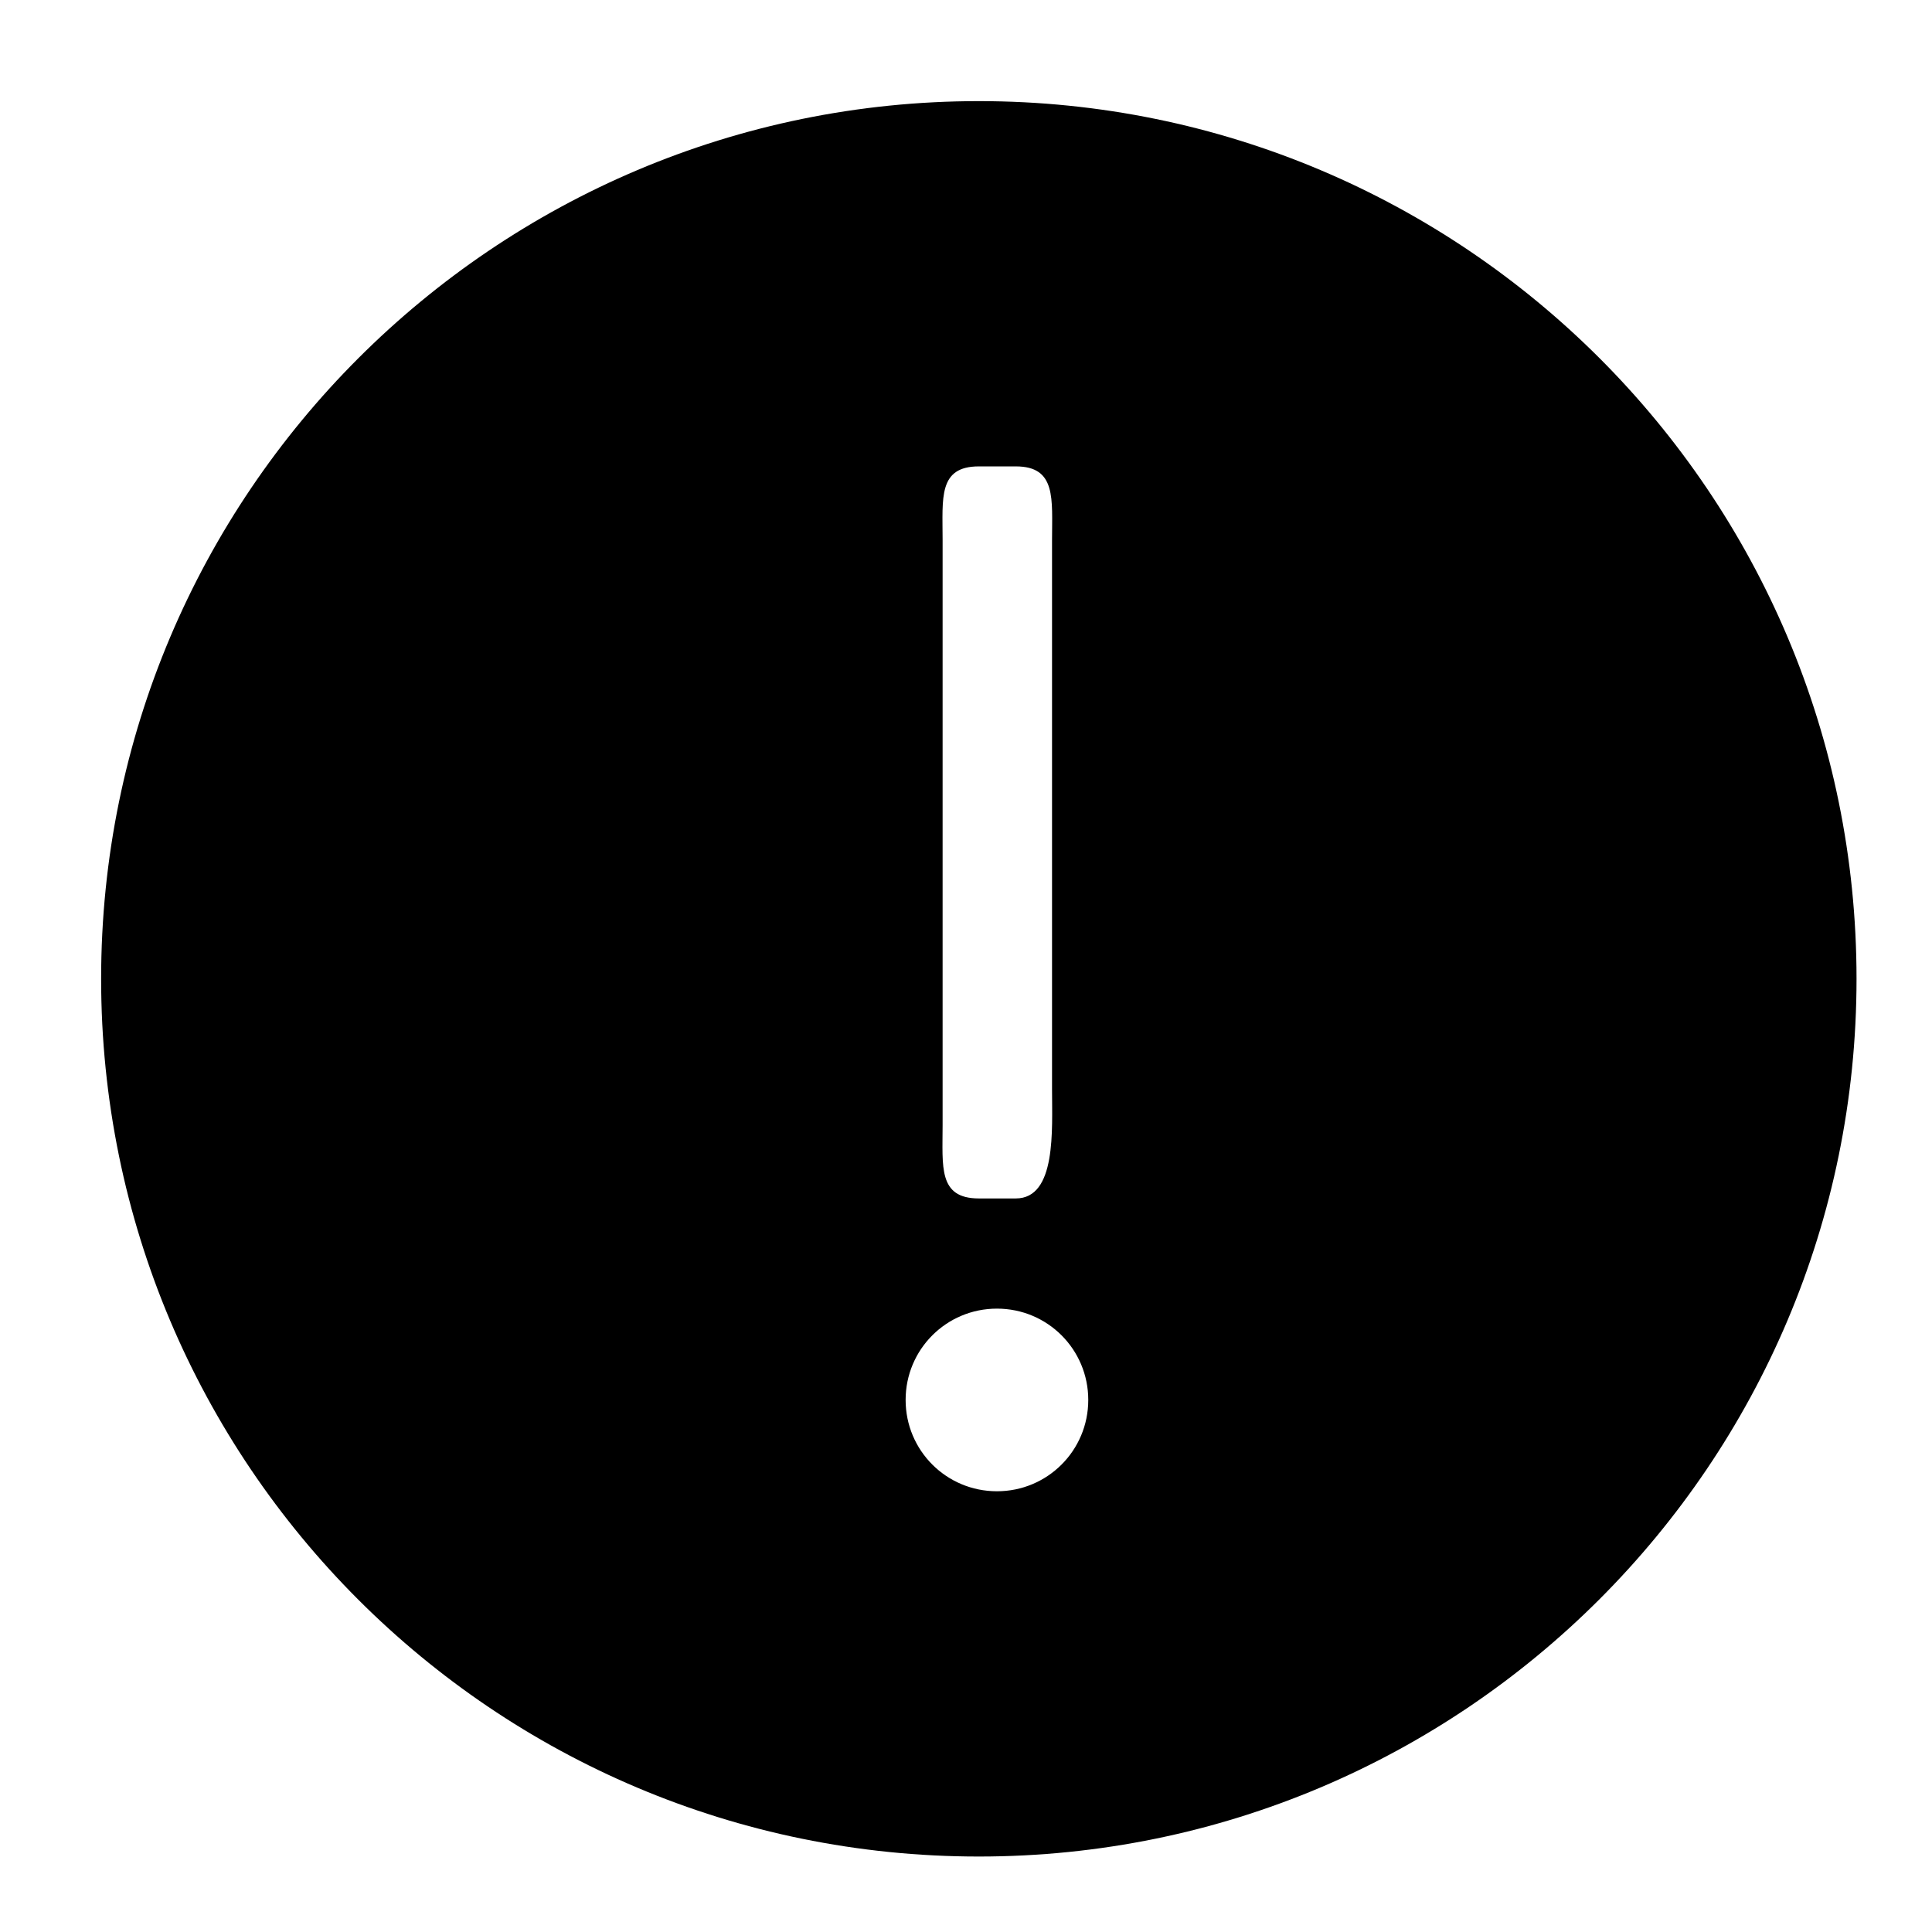 <?xml version="1.0" encoding="utf-8"?>
<!-- Svg Vector Icons : http://www.onlinewebfonts.com/icon -->
<!DOCTYPE svg PUBLIC "-//W3C//DTD SVG 1.1//EN" "http://www.w3.org/Graphics/SVG/1.1/DTD/svg11.dtd">
<svg version="1.1" xmlns="http://www.w3.org/2000/svg" xmlns:xlink="http://www.w3.org/1999/xlink" x="0px" y="0px" viewBox="0 0 256 256" enable-background="new 0 0 256 256" xml:space="preserve">
<g><g><path fill="#000000" d="M10,10L10,10L10,10z"/><path fill="#000000" d="M129.7,246c-64.3,0-116.3-52.1-116.3-116.3c0-64.2,52.1-116.3,116.3-116.3S246,65.4,246,129.7C246,193.9,193.9,246,129.7,246z M134.6,61.8h-4.9c-5.4,0-4.8,4.2-4.8,9.7v77.6c0,5.5-0.6,9.7,4.8,9.7h4.9c5.4,0,4.8-9.1,4.8-14.5V71.6C139.4,66.1,140,61.8,134.6,61.8L134.6,61.8z M132.1,173.4c-6.7,0-12.1,5.4-12.1,12.1s5.4,12.1,12.1,12.1c6.7,0,12.1-5.4,12.1-12.1S138.8,173.4,132.1,173.4z"/></g></g>
</svg>